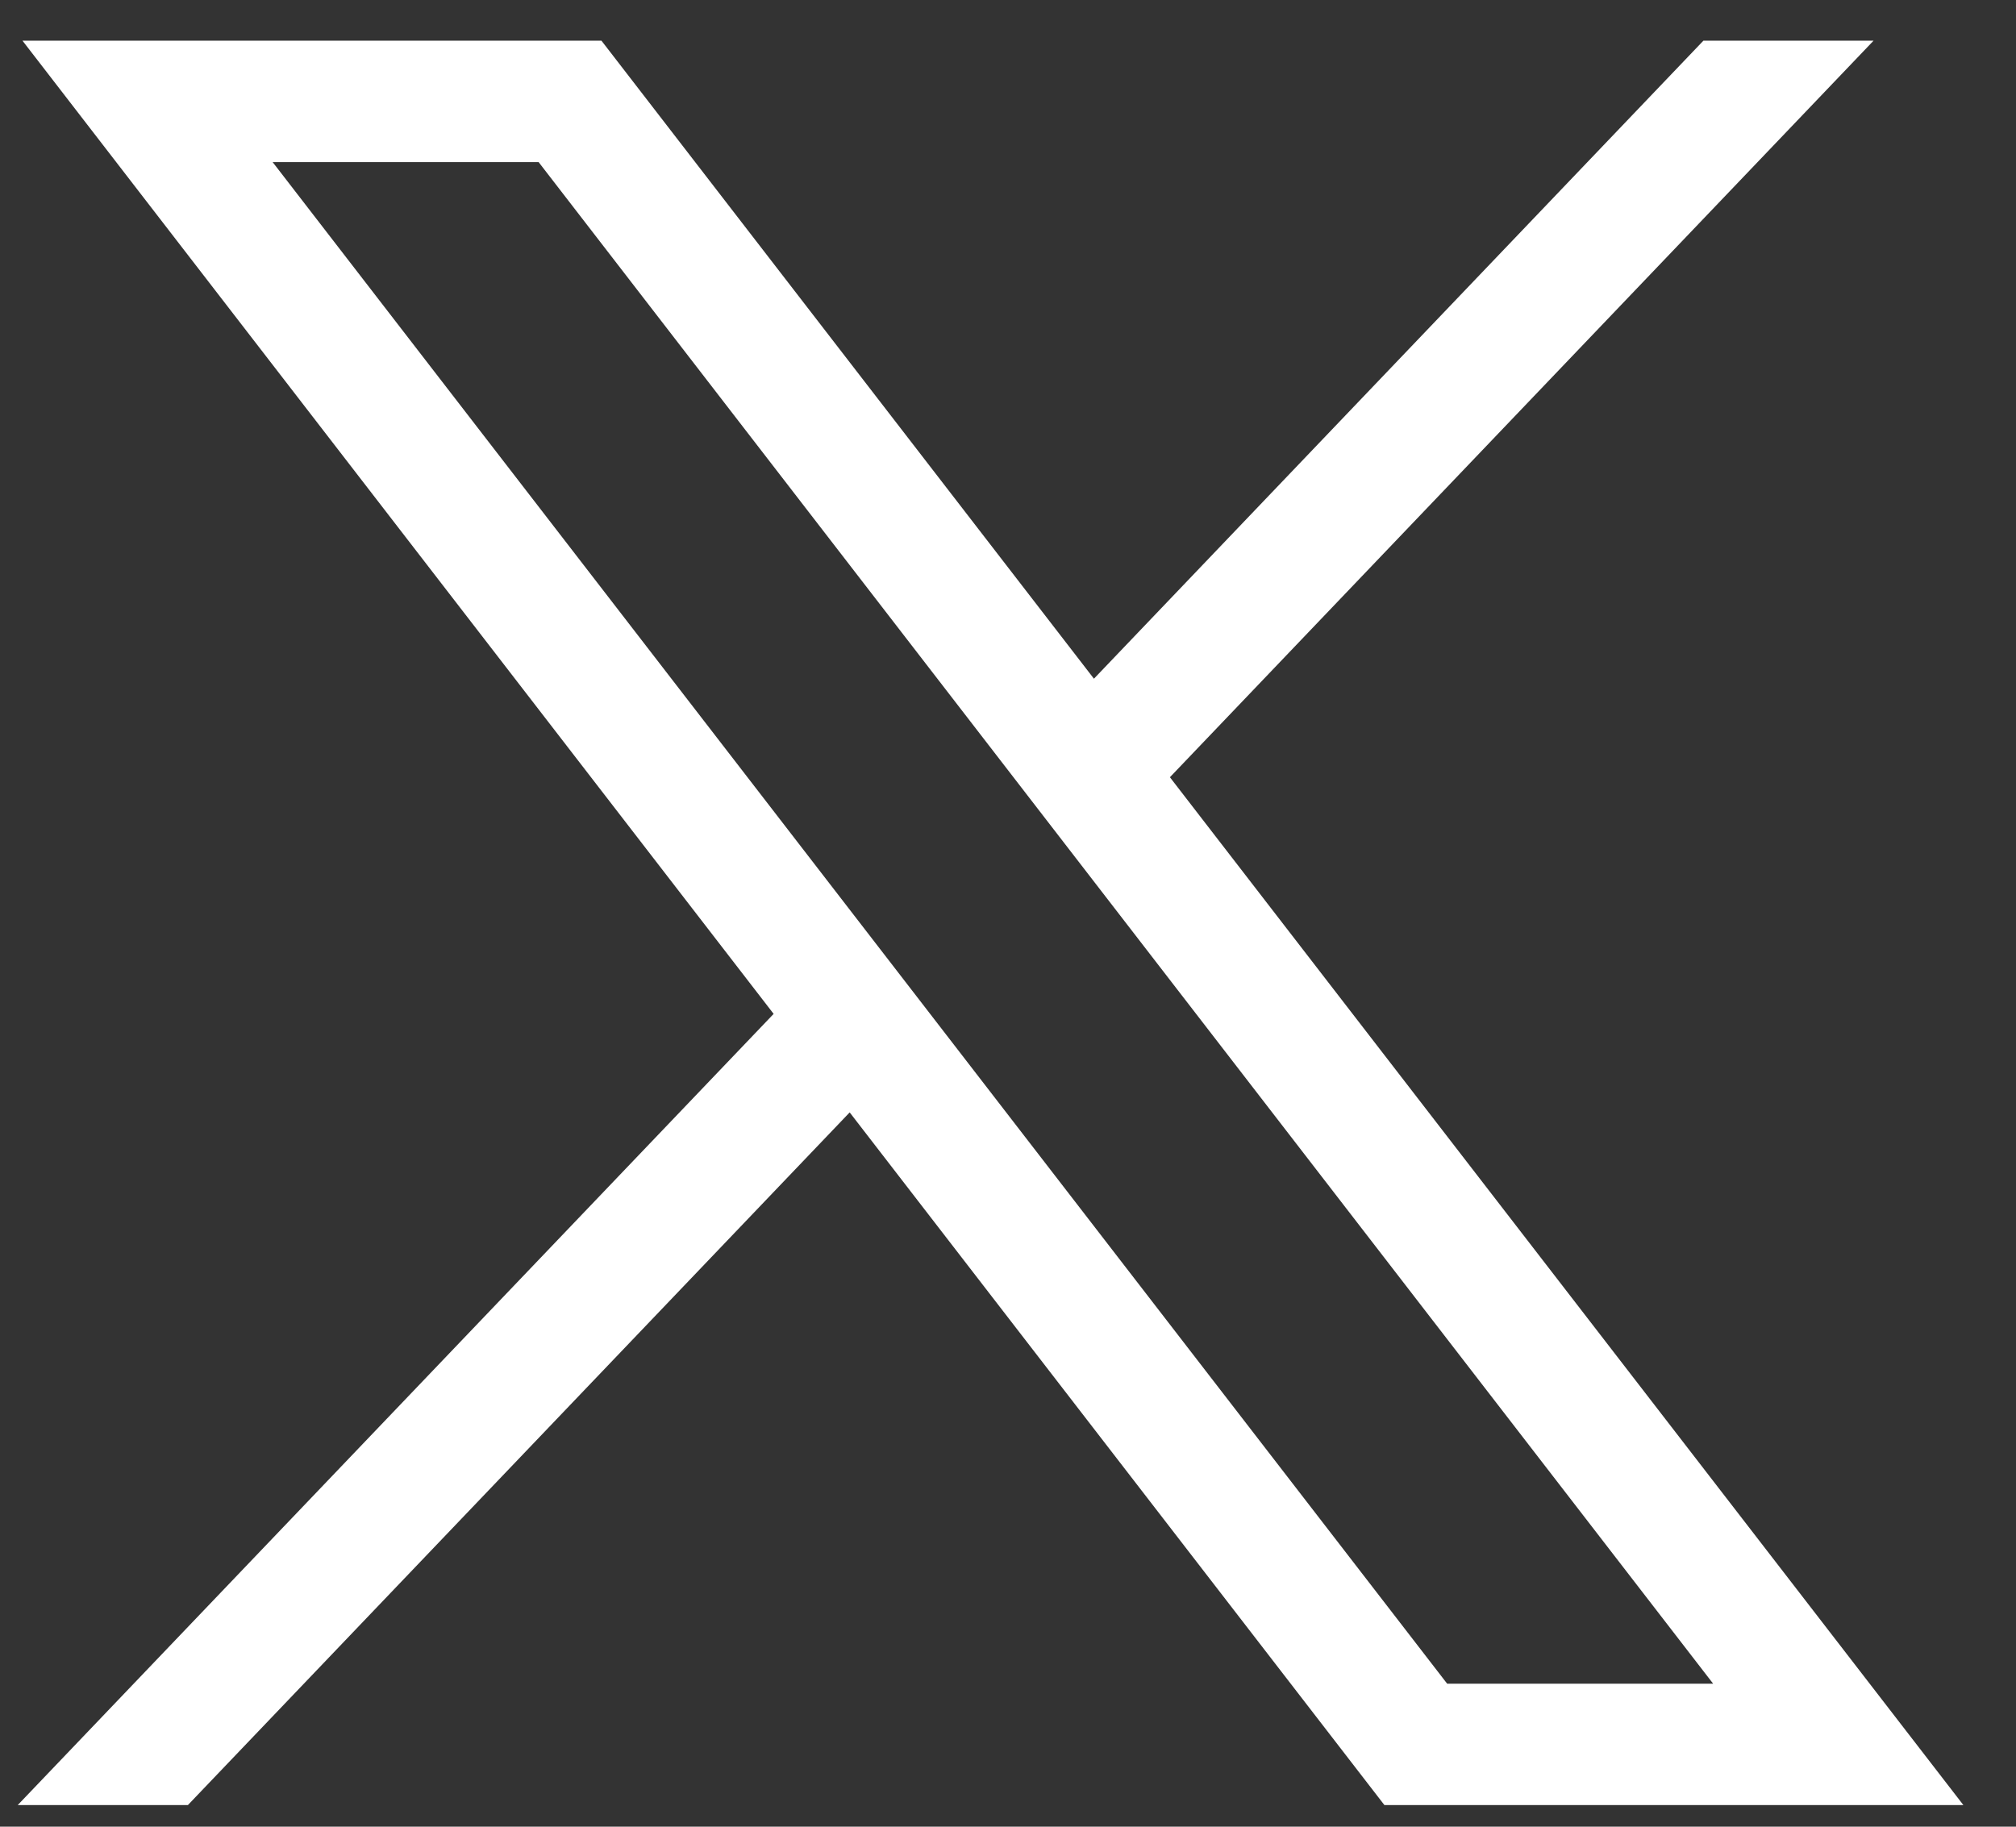 <svg width="32" height="29" viewBox="0 0 32 29" fill="none" xmlns="http://www.w3.org/2000/svg">
<rect x="0" y="0" width="32" height="29" fill="#333333" stroke="none"/>
<path d="M0.357 0.646L12.28 16.096L0.281 28.657H2.982L13.487 17.66L21.975 28.657H31.165L18.57 12.339L29.739 0.646H27.038L17.364 10.775L9.547 0.646H0.357ZM4.328 2.574H8.55L27.193 26.73H22.971L4.328 2.574Z" fill="white"/>
</svg>
